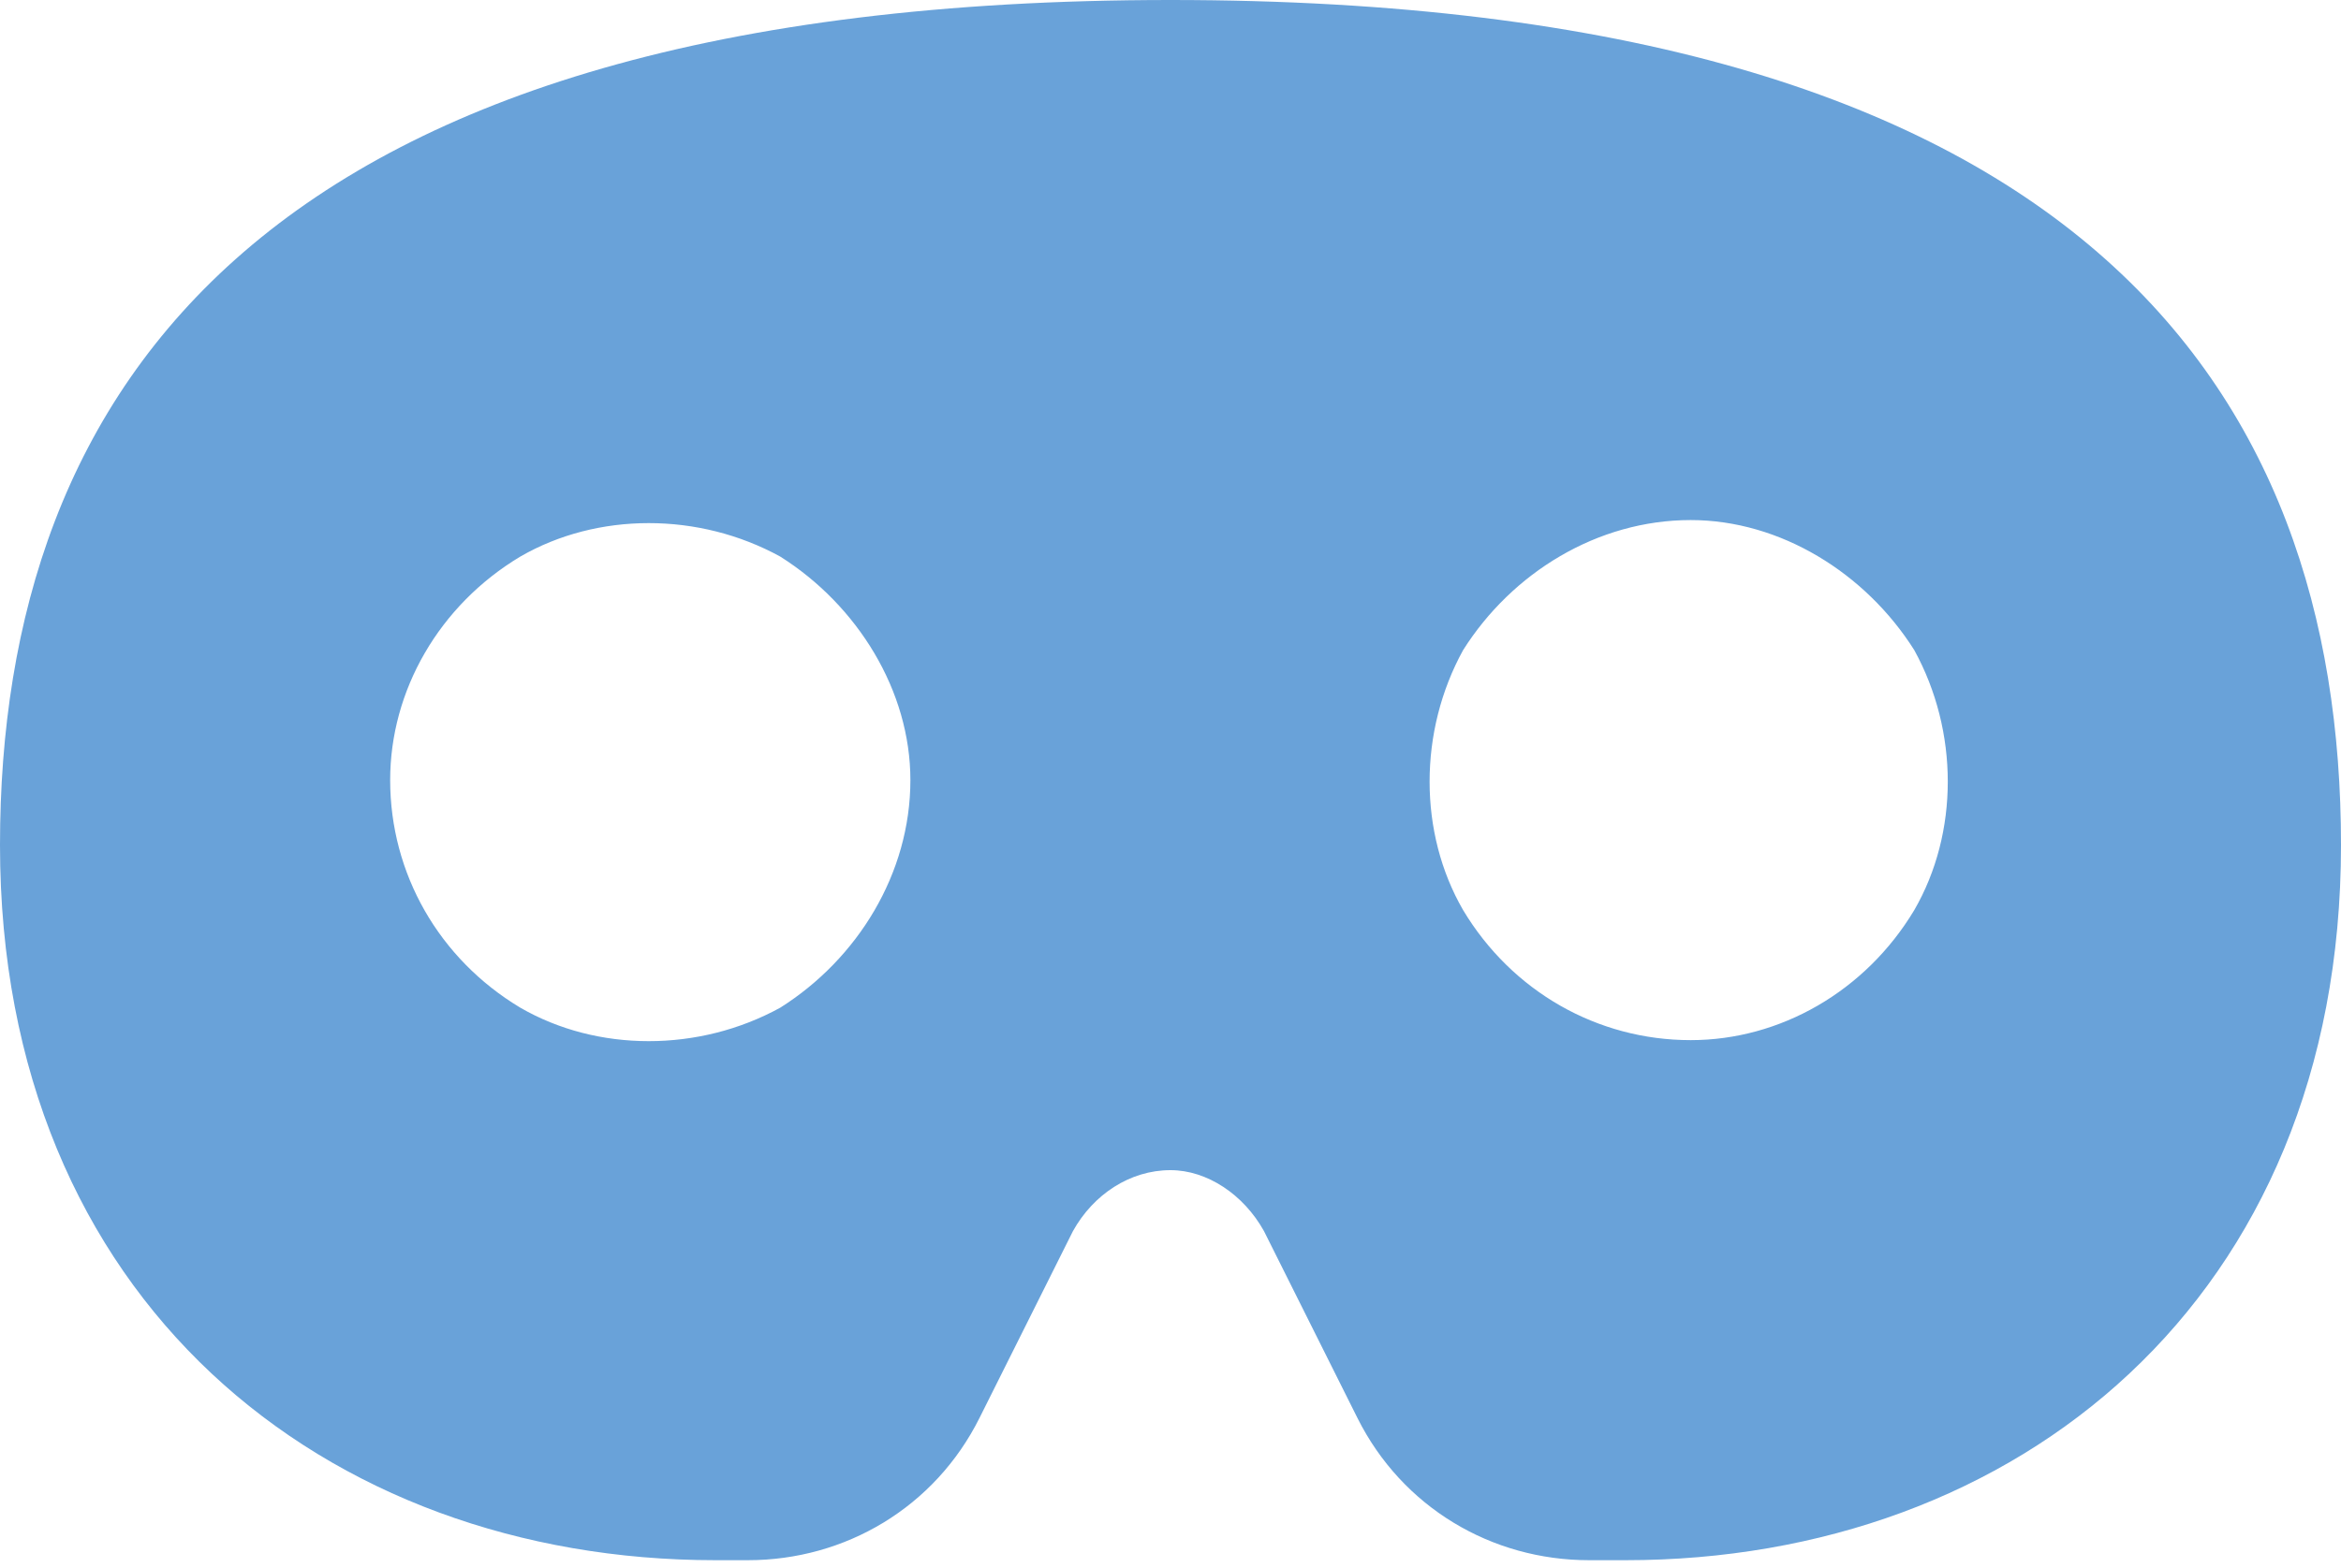 <svg xmlns="http://www.w3.org/2000/svg" fill="none" viewBox="0 0 200 134" height="134" width="200">
<path fill="#69A2D9" d="M100 0C177.778 0 200 33.333 200 72.222C200 111.111 172.222 133.333 138.889 133.333H135.764C127.431 133.333 119.792 128.819 115.972 121.181L107.986 105.208C106.25 102.083 103.125 100 100 100C96.528 100 93.403 102.083 91.667 105.208L83.68 121.181C79.861 128.819 72.222 133.333 63.889 133.333H61.111C27.778 133.333 0 111.111 0 72.222C0 33.333 22.222 0 100 0ZM33.333 66.667C33.333 74.653 37.5 81.944 44.444 86.111C51.042 89.931 59.722 89.931 66.667 86.111C73.264 81.944 77.778 74.653 77.778 66.667C77.778 59.028 73.264 51.736 66.667 47.569C59.722 43.75 51.042 43.75 44.444 47.569C37.5 51.736 33.333 59.028 33.333 66.667ZM144.444 44.444C136.458 44.444 129.167 48.958 125 55.556C121.181 62.5 121.181 71.18 125 77.778C129.167 84.722 136.458 88.889 144.444 88.889C152.083 88.889 159.375 84.722 163.542 77.778C167.361 71.18 167.361 62.5 163.542 55.556C159.375 48.958 152.083 44.444 144.444 44.444Z"></path>
</svg>

